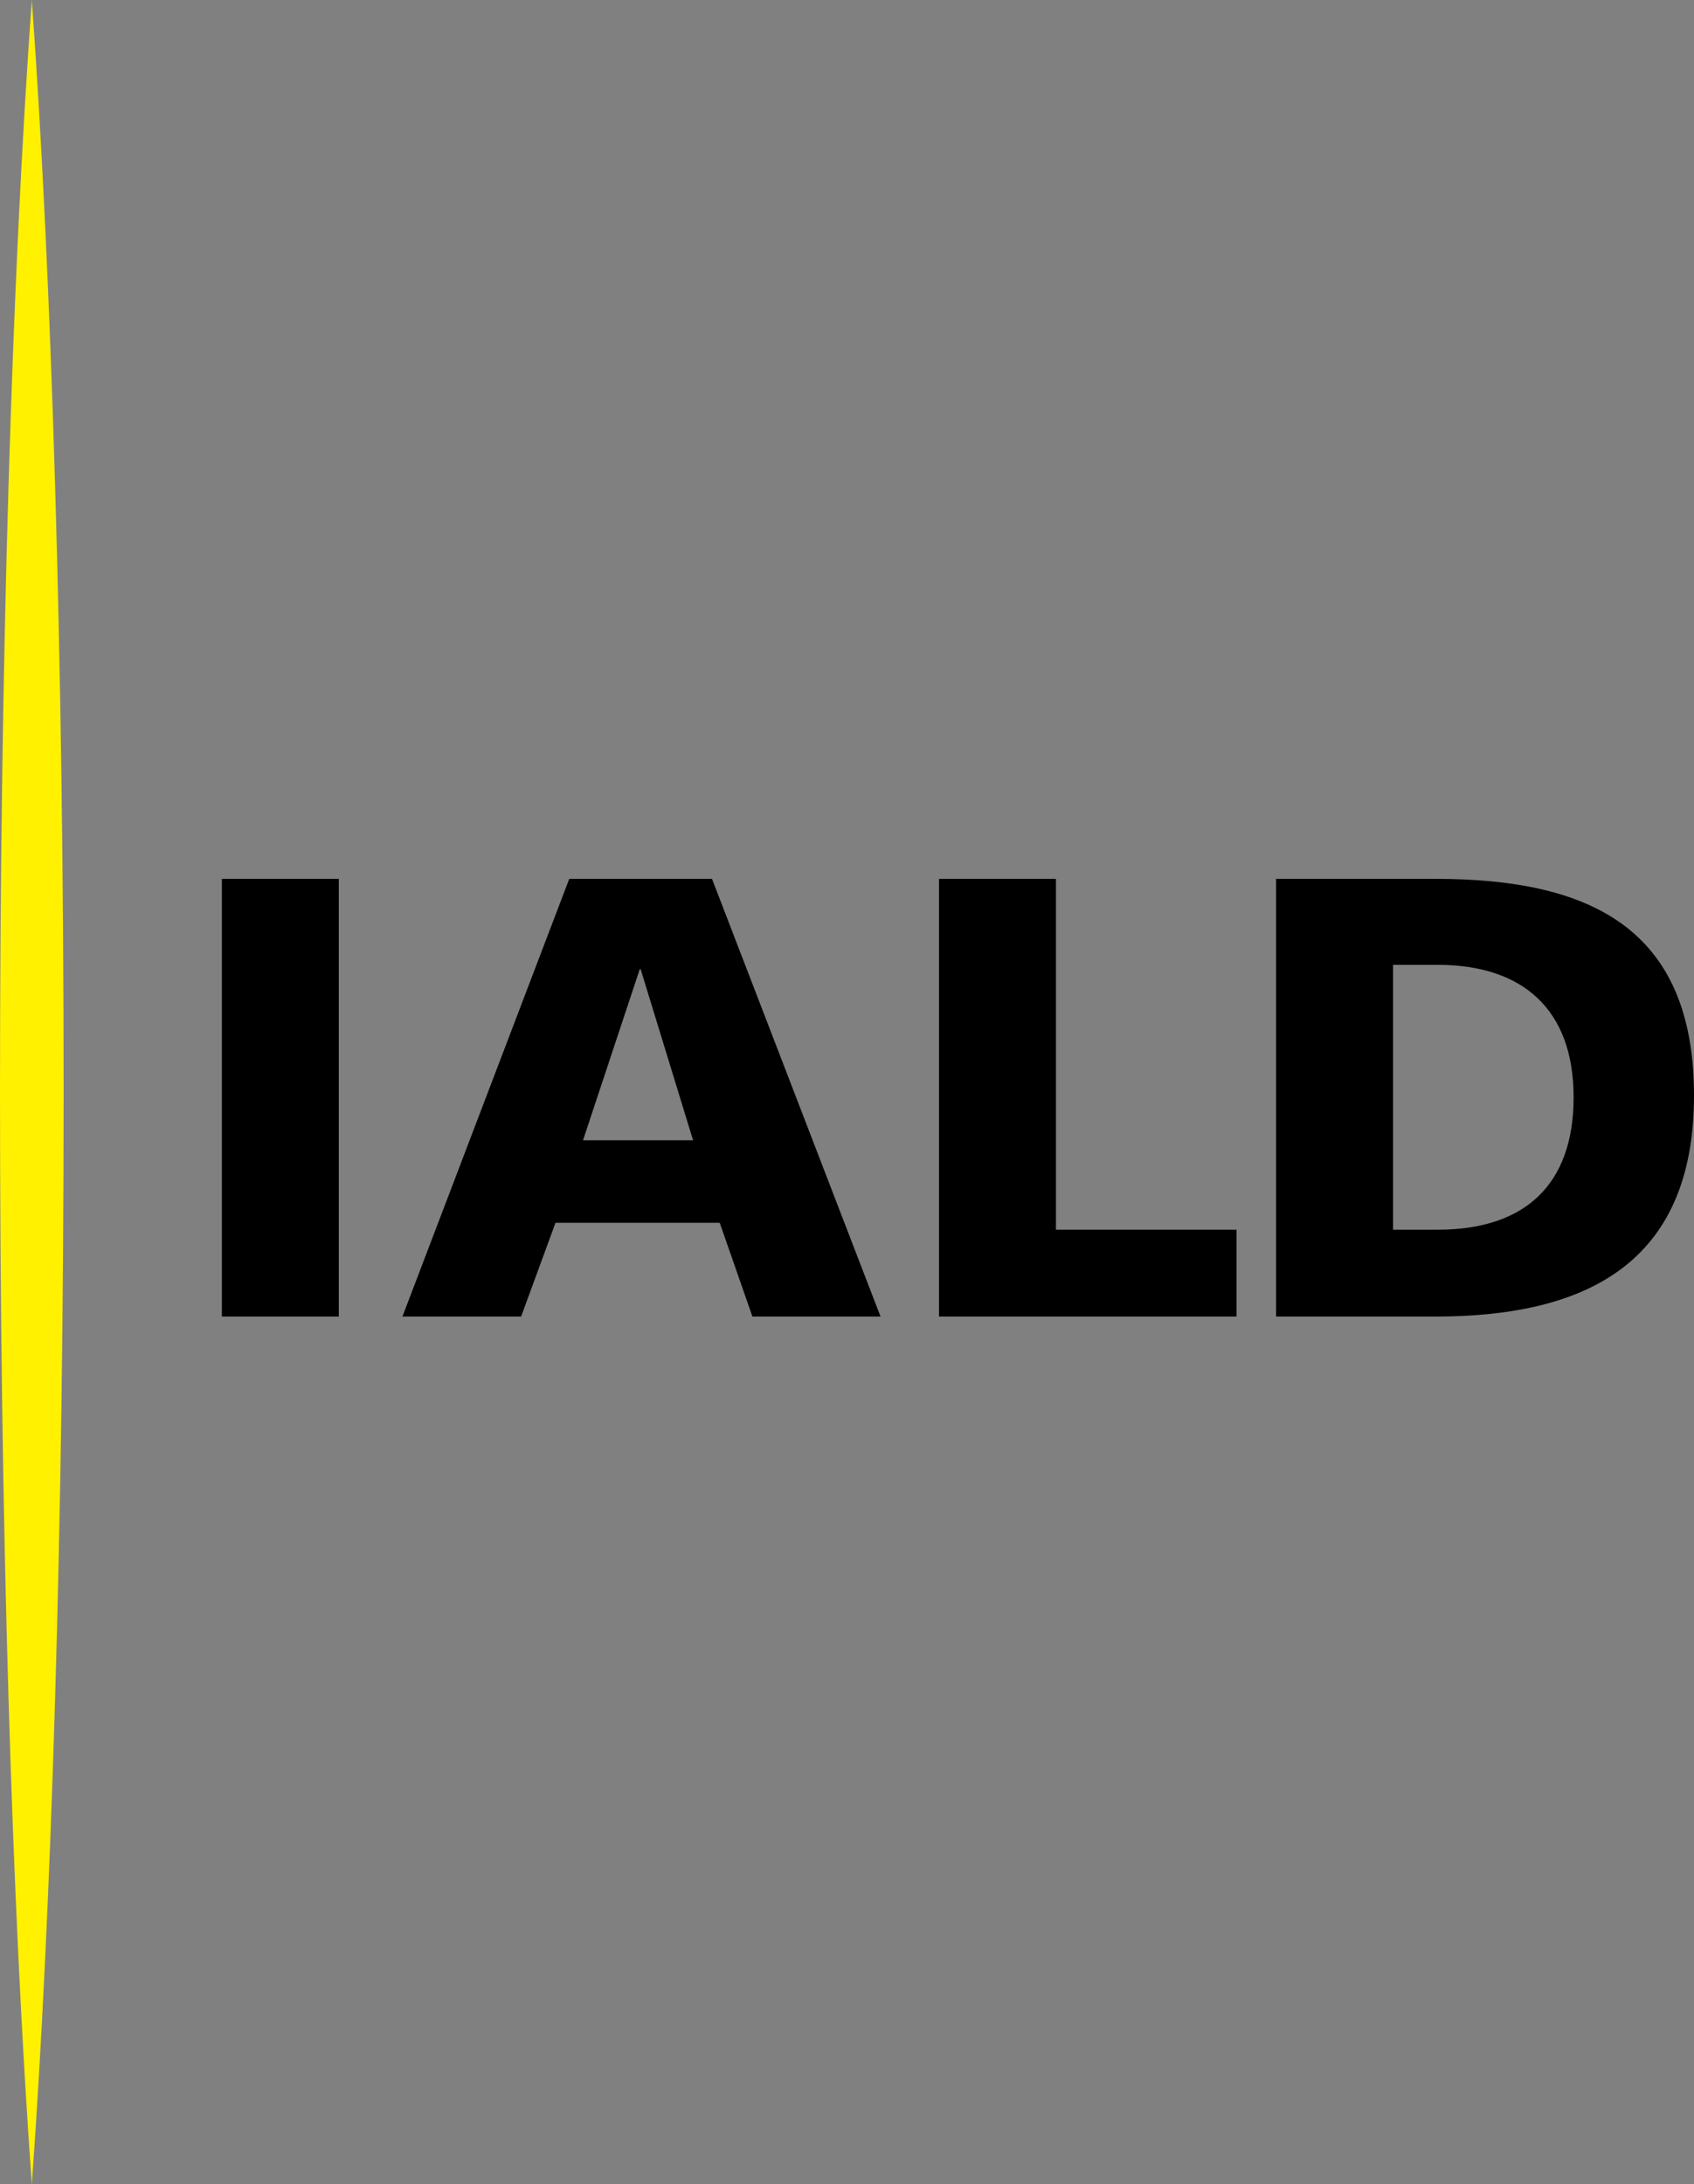 <?xml version="1.0" encoding="UTF-8"?>
<svg id="Layer_2" data-name="Layer 2" xmlns="http://www.w3.org/2000/svg" viewBox="0 0 197 254">
  <rect x="0" y="0" width="197" height="254" fill="#808080" stroke="none"/>
  <defs>
    <style>
      .cls-1 {
        fill: #fff100;
      }
    </style>
  </defs>
  <g id="Layer_1-2" data-name="Layer 1">
    <g id="horizontal">
      <g id="logo-2">
        <g id="acronym-2">
          <path d="M25.8,102.2h13.6v50.9h-13.6v-50.9Z"/>
          <path d="M66.2,102.2h16.6l19.6,50.9h-14.9l-3.8-10.9h-19.1l-4,10.9h-13.8l19.4-50.9h0ZM74.5,112.7h-.1l-6.6,19.9h12.8l-6.1-19.9h0Z"/>
          <path d="M109.3,102.2h13.5v40.8h21v10.1h-34.6v-50.9h.1Z"/>
          <path d="M148.4,102.2h18.5c17.7,0,30.1,5.5,30.1,25.2s-12.8,25.7-30.1,25.7h-18.5v-50.9ZM162,143h5.2c10.1,0,15.8-5.2,15.8-15.4s-5.9-15.4-15.8-15.4h-5.2v30.8h0Z"/>
        </g>
        <path id="mark-3" class="cls-1" d="M3.7,254c2.3-31.7,3.7-76.9,3.7-127S6,31.7,3.7,0C1.4,31.7,0,76.9,0,127s1.4,95.3,3.7,127Z"/>
      </g>
    </g>
  </g>
</svg>